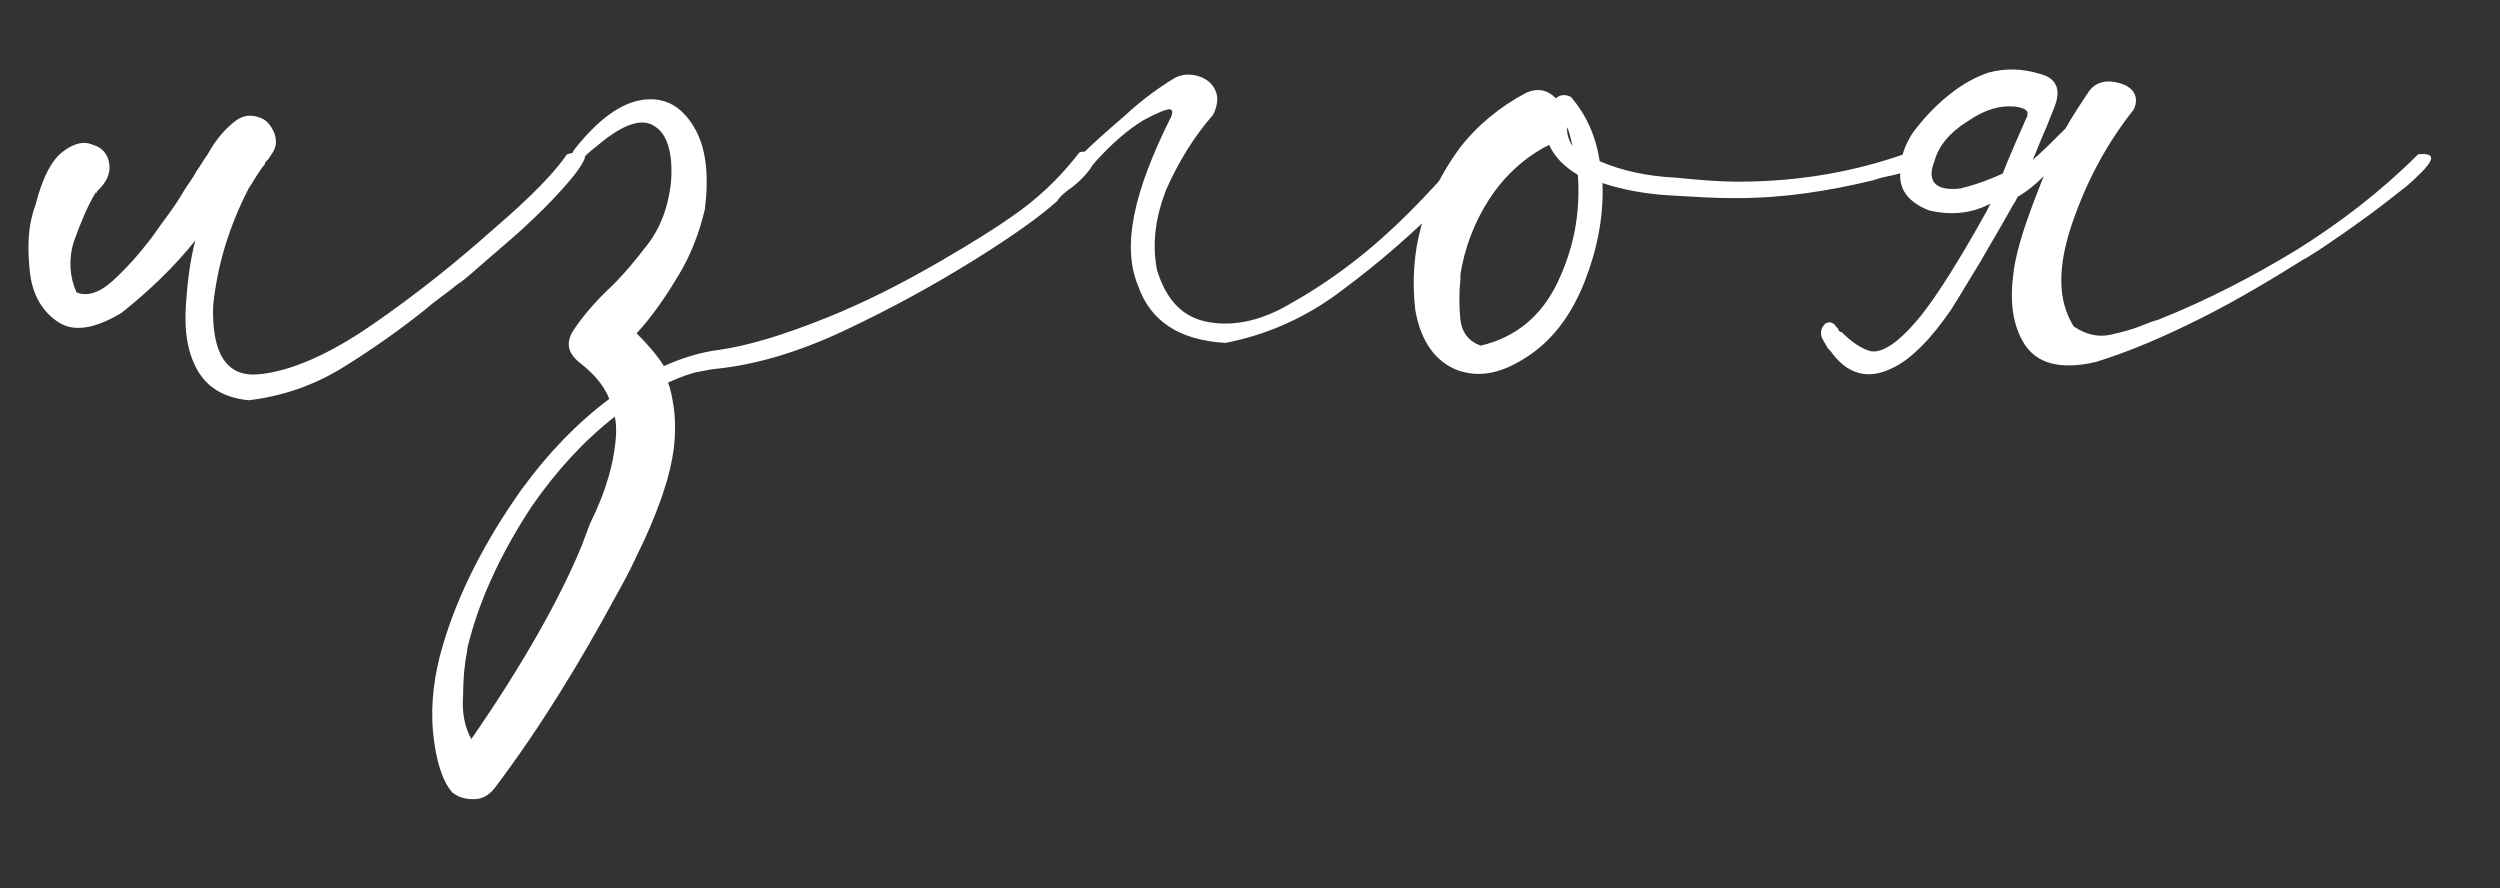 <?xml version="1.0" encoding="UTF-8"?> <!-- Generator: Adobe Illustrator 24.1.2, SVG Export Plug-In . SVG Version: 6.00 Build 0) --> <svg xmlns="http://www.w3.org/2000/svg" xmlns:xlink="http://www.w3.org/1999/xlink" id="Layer_1" x="0px" y="0px" viewBox="0 0 183 65" style="enable-background:new 0 0 183 65;" xml:space="preserve"><rect x="0" y="0" width="183" height="65" fill="#333333" stroke="none"/> <style type="text/css"> .st0{fill:#FFFFFF;} </style> <g> <path class="st0" d="M-289.2-63.5c-4.2,8.4-8.4,17-12.5,25.8c-2.6,5.4-5.1,10.7-7.7,16.1c-4.2,14.4-7.2,29-9,43.8 c-1.8,14.8-2.5,27.5-1.9,38.2c0.2,4.6,0.7,9.2,1.3,14c0.7,4.8,1.8,9.4,3.4,13.9c1.6,4.5,3.9,8.5,7,12c0.5,0.6,0.6,1.1,0.4,1.7 c-0.2,0.6-0.6,1-1.1,1.2c-0.6,0.2-1.1,0.1-1.7-0.5c-1.3-1.4-2.5-3-3.6-4.6c-4.4-7.6-7.3-17.2-8.5-28.8c-1.2-11.6-1.2-24,0-37.3 c1.3-13.3,3.4-26.3,6.4-39.1c-3.5,6.9-7,13.7-10.6,20.5c-3.6,6.8-7.5,13.4-11.6,19.9c-0.3,0.4-0.6,0.9-0.9,1.3 c-1.5,2.3-3.3,4.9-5.5,7.8c-2.2,2.9-4.6,5.3-7.2,7.2c-2.6,1.9-5.1,2.6-7.7,2c-1.2-0.5-2.1-1.6-2.4-3.3c-0.4-1.7-0.6-3.7-0.5-5.8 c0-2.1,0.2-4,0.4-5.7c0.1-0.8,0.1-1.5,0.1-2.1c0.8-7.3,1.8-14.5,2.9-21.6c0.7-4.6,1.4-9.1,2.2-13.7c1-6,2-12,2.9-18 c0.9-6,1.5-12.1,1.8-18.1c0-0.4,0.1-0.8,0.1-1.3c0.1-0.7,0.1-1.5,0.1-2.1s-0.1-1.2-0.3-1.5c-2.6-1.1-5.3-0.7-8.1,1.3 c-2.8,1.9-5.6,4.8-8.3,8.5c-2.7,3.8-5.3,7.8-7.6,12.2c-2.4,4.4-4.4,8.4-6.2,12.2c-1.7,3.8-3,6.7-3.9,8.7 c-7.8,18.5-14.5,37.4-20.2,56.7c-0.2,0.6-0.6,1-1.2,1.1c-0.6,0.1-1,0-1.3-0.3c-0.3-0.3-0.4-0.9-0.4-1.5c0.7-2.7,1.4-4.9,2.1-6.5 c0.7-1.7,1.8-5,3.4-10c4.9-13.6,10.2-27,15.9-40.2c2.8-6.3,5.7-12.6,8.9-18.8c3.2-6.2,6.9-12.1,11-17.7c1.3-1.8,2.8-3.5,4.6-5.2 c1.8-1.7,3.7-2.9,5.8-3.8c2.1-0.8,4.4-0.8,6.7,0.1c0.5,0.3,0.9,0.7,1.2,1.1c0.4,0.4,0.7,1.1,1.1,1.9c0.4,0.8,0.7,2,1,3.3 c0.4,2.7,0.4,5.3,0,8c-0.1,0.5-0.1,0.9-0.1,1.4c-1,8.8-2.4,17.6-4.1,26.2c-0.2,0.9-0.3,1.7-0.5,2.6c-0.5,2.5-0.9,5-1.4,7.7 c-1.9,9.6-3.4,18.9-4.6,27.9c-0.5,3.5-0.7,7-0.7,10.5c0,0.6,0.1,1.1,0.2,1.7c0.1,0.6,0.3,1,0.5,1.4c2.8,0.1,6-1.7,9.6-5.6 c3.6-3.9,7.5-9.1,11.6-15.6c4.1-6.6,8.2-13.9,12.4-21.9c4.2-8,8.2-16.1,12-24.3c4.4-15.5,9.4-28,15-37.5c1.9-3.2,4.1-6.2,6.7-9 c0.4-0.4,0.8-0.5,1.2-0.5c0.5,0,0.9,0.2,1.2,0.5C-289-64.9-288.9-64.2-289.2-63.5z"></path> <path class="st0" d="M-337.1,8.4C-337.1,8.4-337.1,8.4-337.1,8.4L-337.1,8.4L-337.1,8.4z M-280.5,20.2c-1.9,3.5-4.6,5.5-8.3,6.1 c-1.1,0.1-2.1,0.3-2.9,0.7c-0.8,0.5-1.6,0.9-2.4,1.2c-0.9,0.4-1.7,0.4-2.3,0c-1.2-1.4-1.4-3.7-0.5-7.1c0.7-2.5,1.6-5.2,2.9-8.2 c0.8-2.2,1.4-3.8,1.7-4.7c0.3-0.8,0.8-1.2,1.5-1.3c0.7-0.1,1.3,0.1,1.9,0.5c0.5,0.5,0.7,1.1,0.4,2c-0.2,0.6-0.4,1.1-0.6,1.5 c-0.6,1.4-1,2.3-1.2,2.8l0.2,0c1.2-0.3,2.4-0.4,3.4-0.1l2.1,1h0c0.7,0.6,1.2,1.2,1.5,1.9c0.1,1.5-0.5,3.1-1.6,4.6 c-0.9,1.2-2.1,2.5-3.6,3.8c0.3-0.1,0.7-0.2,1.2-0.3c0.5-0.2,1-0.3,1.6-0.5c2.1-1.2,3.8-3.3,5.1-6.4c0.1-1.5,0.4-3.2,1-4.9 c0.9-2.4,2.1-4.6,3.6-6.4c0.6-0.6,1.2-0.7,1.7-0.5c0.6,0.2,0.9,0.6,1.1,1.1c0.2,0.6,0,1.1-0.4,1.8c-1.5,1.6-2.8,3.4-3.9,5.4 c-1,2-1.4,4-1.2,6c0.1,0.7,0.4,1.5,0.8,2.2c0.7,0.9,1.7,1.4,2.8,1.6c2,0.3,3.9-0.2,5.9-1.4c3.2-1.8,6-4,8.6-6.6 c1.3-1.3,2.5-2.6,3.7-4c0.3-0.3,0.5-0.4,0.8-0.3c0.3,0.1,0.4,0.2,0.5,0.4c0.1,0.3,0,0.5-0.2,0.8l-2.1,2.1c-2.3,2.3-4.8,4.5-7.5,6.5 c-2.8,2.3-5.7,3.6-8.6,3.9c-2.4-0.1-4.2-0.8-5.4-2.1c-0.4-0.5-0.7-1.1-0.9-1.9C-280.4,20.7-280.5,20.5-280.5,20.2z M-288.9,15.8 L-288.9,15.8c-0.9-0.2-1.6-0.3-2.4-0.3l-0.7,1.9l-1,2.5c-0.6,1.2-1,2.4-1.4,3.6c-0.4,1.2-0.5,2.3-0.5,3.5c2.1-1,3.8-2.3,5.1-3.7 c1.3-1.4,2.3-2.9,2.9-4.5c0.2-0.5,0.3-1,0.2-1.5c-0.1-0.3-0.4-0.6-0.9-0.9C-288,16-288.4,15.9-288.9,15.8z M-289.1,8.3L-289.1,8.3 C-289.1,8.4-289.1,8.4-289.1,8.3L-289.1,8.3z"></path> <path class="st0" d="M-229,23.6c-0.3-1.1-0.3-2.3-0.1-3.7c0.2-1.7,0.6-3.4,1.2-4.9c-1,0.7-2.2,0.7-3.5,0.2c-1.3-0.5-2.6-2.6-4-6.3 c-0.2-0.6-0.4-0.9-0.6-0.9c-0.2,0-0.8,0.2-1.5,0.7c-1.1,0.7-2.4,2-4.1,3.8l-0.7,0.7l-0.4,0.4c-0.3,0.3-0.6,0.3-0.9,0.1 s-0.4-0.5-0.1-0.9l1.3-1.5l0.5-0.5c0.2-0.3,0.7-0.8,1.7-1.6c1.6-1.5,2.8-2.4,3.6-2.8c1.5-0.8,2.4-0.5,2.7,0.9 c0.4,1.4,0.8,2.4,1.2,3.1c1.3,3.3,3,4.2,5.1,2.7l2-2c0.6-0.6,1.2-0.8,1.9-0.6c0.7,0.2,1.1,0.6,1.5,1.2c0.3,0.6,0.2,1.2-0.2,1.9 c-1.1,1.5-2,3.2-2.7,5.1c-0.5,1.4-0.8,2.8-0.8,4.2c0.2,1.6,1.4,2.4,3.7,2.3c2.2-0.1,4.8-0.7,7.8-1.9c3-1.2,5.7-2.6,8.3-4.1 c2.6-1.5,4.3-2.6,5.3-3.3c1.9-1.3,3.5-2.8,4.9-4.6c0.1-0.2,0.3-0.2,0.5-0.2c0.2,0,0.3,0,0.4,0.1c0.3,0.4,0.3,0.8-0.1,1.3 c-0.4,0.5-0.9,1-1.5,1.4c-0.4,0.3-0.7,0.6-0.8,0.8c-1.2,1.1-3.3,2.6-6.2,4.4c-2.9,1.8-6,3.5-9.4,5.1s-6.5,2.5-9.4,2.8 C-225.6,27.4-227.8,26.3-229,23.6z"></path> <path class="st0" d="M-164.1,11.2c0.3,0.4,0.3,0.8-0.1,1.3c-0.4,0.5-0.9,1-1.4,1.4c-0.4,0.3-0.7,0.6-0.8,0.8 c-1.2,1.1-3.3,2.6-6.2,4.4c-2.9,1.8-6,3.5-9.4,5.1s-6.5,2.5-9.4,2.8c-2.8,0.3-4.8-0.4-6-2.3c-1.1-2.7-1.3-5.6-0.7-8.6 s1.8-5.6,3.5-7.9c1-1.2,2.3-1.9,3.8-2.1c1.5-0.1,2.4,0.7,2.7,2.6c0.2,0.9,0,2-0.8,3.1s-1.8,2.2-2.9,3.1c-1.2,0.9-2.2,1.6-3,2 c-0.4,2.1-0.5,3.8-0.3,5.2c0.3,2.1,1.5,3.1,3.7,3c2.2-0.1,4.8-0.7,7.8-1.9s5.8-2.6,8.3-4c2.6-1.5,4.3-2.6,5.3-3.3 c1.9-1.3,3.5-2.8,4.9-4.6c0.1-0.2,0.3-0.3,0.5-0.3C-164.4,11.1-164.3,11.1-164.1,11.2z M-191.1,9.8c-1.5,1-2.5,2.7-3.2,5 c0.8-0.7,1.6-1.6,2.2-2.5S-191.1,10.5-191.1,9.8z"></path> <path class="st0" d="M-115.3,11.3c0.2-0.2,0.4-0.2,0.6-0.1c0.2,0.1,0.3,0.2,0.4,0.4c0.1,0.2,0,0.4-0.1,0.5c-4.5,4-9.7,6.4-15.6,7.2 c-0.7,0.1-1.5,0.1-2.3,0.1c-0.8,0-1.5-0.3-2.1-0.7c-1.2-1-2.2-2.1-2.9-3.5c-0.1-0.2-0.3-0.4-0.4-0.7c-0.3-0.6-0.7-1.1-1.1-1.6 c-0.4-0.5-0.9-0.8-1.3-0.9c-1.1,0.7-2.1,1.6-2.8,2.8c-0.2,0.3-0.4,0.6-0.6,0.8c-0.5,0.7-1,1.4-1.5,2.1c-0.8,1.3-1.8,2.5-2.7,3.8 c-0.8,1.2-1.7,1.7-2.6,1.7s-1.6-0.8-2.1-2.3c-0.7-3.5-1-6.9-0.9-10.4c-2.5,3.3-4.9,6.6-7.3,10c-1.1,1.5-2.1,2.9-3.2,4.4 c-0.2,0.3-0.3,0.5-0.5,0.7c-0.8,1.2-1.7,2.4-2.6,3.6c-0.1,0.1-0.1,0.2-0.2,0.2c-0.2,0.3-0.5,0.5-0.8,0.7c-0.3,0.1-0.6,0.1-0.9-0.1 s-0.4-0.5-0.3-0.8c0.1-0.9,0.3-1.8,0.4-2.8c0.1-1,0.3-2,0.4-2.9c0.3-1.6,0.6-3.1,1-4.7c0.1-0.4,0.2-0.8,0.3-1.2 c0.1-0.3,0.1-0.7,0.2-1c0.5-1.7,0.9-3.3,1.3-4.8c0.3-0.8,0.8-1.3,1.5-1.4s1.3,0.1,1.8,0.5c0.5,0.5,0.7,1.1,0.4,2 c-0.8,2.4-1.7,4.9-2.6,7.4c-0.1,0.4-0.3,0.8-0.4,1.1c-0.3,1-0.7,2.1-1.2,3.1c0,0.1-0.1,0.2-0.1,0.3c0.2-0.4,0.5-0.8,0.7-1.1 c3-4.8,5.9-9.7,8.9-14.6c0.2-0.3,0.3-0.6,0.5-0.9c0.2-0.3,0.4-0.7,0.6-1c0.9-1.5,1.8-2.9,2.6-4.2c0.5-0.7,1.1-1,1.8-1 c0.7,0,1.2,0.3,1.7,0.8c0.5,0.5,0.6,1.1,0.5,1.9c-0.6,1.5-0.9,3.5-1.1,6.1c-0.1,2.6,0,4.9,0.4,7c0.7-0.7,1.3-1.4,2-2.1 c1.2-1.4,2.5-2.7,3.9-4c1.1-1,2.2-1.6,3.3-1.7c1.1-0.1,2,0.6,2.7,2.1c0.2,0.4,0.5,0.9,0.8,1.4c0.6,1.1,1.2,2.2,2,3.2 s1.7,1.6,2.8,1.7c2.2,0,4.4-0.3,6.5-1c2.1-0.7,4.1-1.6,6-2.7C-118.1,13.8-116.6,12.6-115.3,11.3z"></path> <path class="st0" d="M-158.8,8.4C-158.8,8.4-158.8,8.4-158.8,8.4L-158.8,8.4L-158.8,8.4z M-102.2,20.2c-1.9,3.5-4.6,5.5-8.3,6.1 c-1.1,0.1-2.1,0.3-2.9,0.7c-0.8,0.5-1.6,0.9-2.4,1.2c-0.9,0.4-1.7,0.4-2.3,0c-1.2-1.4-1.4-3.7-0.5-7.1c0.7-2.5,1.6-5.2,2.9-8.2 c0.8-2.2,1.4-3.8,1.7-4.7c0.3-0.8,0.8-1.2,1.5-1.3c0.7-0.1,1.3,0.1,1.9,0.5c0.5,0.5,0.7,1.1,0.4,2c-0.2,0.6-0.4,1.1-0.6,1.5 c-0.6,1.4-1,2.3-1.2,2.8l0.2,0c1.2-0.3,2.4-0.4,3.4-0.1l2.1,1h0c0.7,0.6,1.2,1.2,1.5,1.9c0.1,1.5-0.5,3.1-1.6,4.6 c-0.9,1.2-2.1,2.5-3.6,3.8c0.3-0.1,0.7-0.2,1.2-0.3c0.5-0.2,1-0.3,1.6-0.5c2.1-1.2,3.8-3.3,5.1-6.4c0.1-1.5,0.4-3.2,1-4.9 c0.9-2.4,2.1-4.6,3.6-6.4c0.6-0.6,1.2-0.7,1.7-0.5c0.6,0.2,0.9,0.6,1.1,1.1c0.2,0.6,0,1.1-0.4,1.8c-1.5,1.6-2.8,3.4-3.9,5.4 c-1,2-1.4,4-1.2,6c0.1,0.7,0.4,1.5,0.8,2.2c0.7,0.9,1.7,1.4,2.8,1.6c2,0.3,3.9-0.2,5.9-1.4c3.2-1.8,6-4,8.6-6.6 c1.3-1.3,2.5-2.6,3.7-4c0.3-0.3,0.5-0.4,0.8-0.3c0.3,0.1,0.4,0.2,0.5,0.4c0.1,0.3,0,0.5-0.2,0.8l-2.1,2.1c-2.3,2.3-4.8,4.5-7.5,6.5 c-2.8,2.3-5.7,3.6-8.6,3.9c-2.4-0.1-4.2-0.8-5.4-2.1c-0.4-0.5-0.7-1.1-0.9-1.9C-102.1,20.7-102.1,20.5-102.2,20.2z M-110.6,15.8 L-110.6,15.8c-0.9-0.2-1.6-0.3-2.4-0.3l-0.7,1.9l-1,2.5c-0.6,1.2-1,2.4-1.4,3.6c-0.4,1.2-0.5,2.3-0.5,3.5c2.1-1,3.8-2.3,5.1-3.7 c1.3-1.4,2.3-2.9,2.9-4.5c0.2-0.5,0.3-1,0.2-1.5c-0.1-0.3-0.4-0.6-0.9-0.9C-109.7,16-110.1,15.9-110.6,15.8z M-110.8,8.3 L-110.8,8.3C-110.8,8.4-110.8,8.4-110.8,8.3L-110.8,8.3z"></path> <path class="st0" d="M-41.6,11.3c0.2-0.2,0.4-0.3,0.6-0.2c0.2,0.1,0.3,0.2,0.4,0.4c0.1,0.2,0,0.4-0.2,0.6c-2.4,2.3-5.1,4.3-8.1,6 s-6,3.1-9.2,4.2c-6.6,2.3-13.4,3.1-20.5,2.3l0,0h0v0c-1,5-2.3,9.9-3.8,14.7c-1.5,4.8-3.6,9.4-6.3,13.6c-0.1,0.2-0.3,0.4-0.6,0.4 c-0.3,0.1-0.5,0-0.8-0.1c-0.3-0.2-0.5-0.7-0.5-1.5c0-0.8,0-1.7,0.1-2.7c0.1-1,0.2-1.9,0.3-2.6c0.1-0.4,0.1-0.7,0.1-0.9 c1.4-8,4.2-15.5,8.3-22.5c0.7-3.7,1.4-7.5,2.2-11.2c0.3-0.8,0.7-1.3,1.4-1.4c0.7-0.1,1.3,0,1.8,0.4c0.5,0.4,0.7,1.1,0.6,2 c-0.2,0.8-0.5,1.6-0.7,2.3c1.9-2.3,3.9-4.3,6.2-5.8c2.3-1.5,4.5-1.7,6.7-0.7c2.8,2.1,3.9,4.2,3.3,6.2s-1.9,3.7-4.2,5.1 c-2.2,1.4-4.5,2.5-6.8,3.2c4.6,0.2,9.1-0.5,13.6-2.1c4.5-1.6,8.6-3.7,12.2-6.4C-43.8,13.7-42.6,12.5-41.6,11.3z M-88,47.5 c2.1-4.8,3.7-9.8,4.6-14.9c0.1-0.7,0.3-1.4,0.4-2.1C-85.5,35.9-87.2,41.6-88,47.5z M-76.8,21.2c-0.1,0.1-0.1,0.1,0,0.2L-76.8,21.2 c0.3,0.3,0.7,0.5,1,0.7c1,0.1,2.1,0,3.1-0.4c0.3-0.1,0.7-0.2,1-0.2c1.6-0.4,3.4-1.2,5.3-2.3c1.9-1.1,3.2-2.4,3.9-3.9s0-3-2.2-4.5 c-1.1-0.4-2.3-0.3-3.5,0.3c-1.2,0.7-2.4,1.5-3.4,2.6c-1.1,1.1-2,2-2.6,2.8c-1.1,1.4-2.2,2.9-3.3,4.4c0.1,0,0.2,0.1,0.3,0.1 C-77,21-76.9,21.1-76.8,21.2z M-76.7,21.3C-76.7,21.2-76.7,21.2-76.7,21.3L-76.7,21.3L-76.7,21.3z"></path> <path class="st0" d="M-9.5,11.2c0.3,0.4,0.3,0.8-0.1,1.3c-0.4,0.5-0.9,1-1.4,1.4c-0.4,0.3-0.7,0.6-0.8,0.8 c-1.2,1.1-3.3,2.6-6.2,4.4c-2.9,1.8-6,3.5-9.4,5.1s-6.5,2.5-9.4,2.8c-2.8,0.3-4.8-0.4-6-2.3c-1.1-2.7-1.3-5.6-0.7-8.6 s1.8-5.6,3.5-7.9c1-1.2,2.3-1.9,3.8-2.1c1.5-0.1,2.4,0.7,2.7,2.6c0.2,0.9,0,2-0.8,3.1s-1.8,2.2-2.9,3.1c-1.2,0.9-2.2,1.6-3,2 c-0.4,2.1-0.5,3.8-0.3,5.2c0.3,2.1,1.5,3.1,3.7,3c2.2-0.1,4.8-0.7,7.8-1.9s5.8-2.6,8.3-4c2.6-1.5,4.3-2.6,5.3-3.3 c1.9-1.3,3.5-2.8,4.9-4.6c0.1-0.2,0.3-0.3,0.5-0.3C-9.8,11.1-9.6,11.1-9.5,11.2z M-36.5,9.8c-1.5,1-2.5,2.7-3.2,5 c0.8-0.7,1.6-1.6,2.2-2.5S-36.4,10.5-36.5,9.8z"></path> <path class="st0" d="M41.5,11.3c1-0.3,1.4-0.2,1.3,0.3c-0.2,0.5-0.7,1.2-1.6,2.2c-0.9,1-1.9,2-3,3c-1.1,1-2.2,1.9-3.1,2.7 c-0.9,0.8-1.4,1.2-1.6,1.3c-0.7,0.6-1.5,1.1-2.3,1.8c-2,1.6-4,3-6.1,4.3c-2.1,1.3-4.4,2.1-6.9,2.4c-1.9-0.2-3.1-1-3.8-2.3 c-0.7-1.3-0.9-2.8-0.8-4.5c0.1-1.7,0.3-3.4,0.7-4.9c-1.6,2-3.4,3.7-5.4,5.3c-2,1.2-3.5,1.4-4.6,0.7c-1.1-0.7-1.9-1.9-2.1-3.6 S2,16.6,2.6,15c0.5-2,1.2-3.3,2-3.9c0.8-0.6,1.5-0.8,2.2-0.5C7.5,10.8,7.9,11.3,8,12c0.1,0.7-0.2,1.4-1,2.1c0,0,0.1,0,0.1,0 c0,0,0,0,0-0.1c0,0-0.1,0.1-0.1,0.1c-0.6,1-1.1,2.2-1.6,3.6C5,19,5.1,20.3,5.6,21.4c0.7,0.3,1.6,0.1,2.6-0.8s1.9-1.9,2.9-3.2 c0.9-1.3,1.8-2.4,2.4-3.5c0.4-0.6,0.7-1,0.9-1.4c0.3-0.4,0.5-0.8,0.8-1.2c0.6-1.1,1.3-1.9,2.1-2.5c0.6-0.4,1.1-0.4,1.7-0.2 s0.9,0.7,1.1,1.2c0.2,0.6,0.1,1.1-0.3,1.6c-0.1,0.2-0.2,0.3-0.3,0.4h0l0,0c0,0-0.1,0.1-0.1,0.1c0,0,0,0.1,0,0.1 c-0.5,0.6-0.8,1.2-1.2,1.8c-1.4,2.7-2.3,5.6-2.6,8.6c-0.1,3.5,1,5.2,3.3,5s5.1-1.4,8.3-3.6c3.2-2.2,6.2-4.6,9-7.1 C38.9,14.4,40.7,12.5,41.5,11.3z M7.2,13.9C7.2,13.9,7.2,13.9,7.2,13.9C7.2,13.9,7.2,13.9,7.2,13.9z"></path> <path class="st0" d="M52.7,25.6c2.1-0.3,4.7-1.1,7.7-2.3c3-1.2,5.7-2.6,8.3-4.1c2.6-1.5,4.3-2.6,5.3-3.3c1.9-1.3,3.5-2.8,4.9-4.6 c0.1-0.2,0.3-0.2,0.5-0.2c0.2,0,0.3,0,0.4,0.1c0.3,0.4,0.3,0.8-0.1,1.3c-0.4,0.5-0.9,1-1.5,1.4c-0.4,0.3-0.7,0.6-0.8,0.8 c-1.2,1.1-3.3,2.6-6.2,4.4c-2.9,1.8-6,3.5-9.4,5.1s-6.5,2.5-9.4,2.8c-0.2,0-0.6,0.1-1.2,0.2c-0.6,0.1-1.4,0.4-2.3,0.8 c0.2,0.5,0.3,1.1,0.4,1.7c0.3,2,0,4.1-0.7,6.2l-0.2,0.6c-0.5,1.4-1.1,2.8-1.8,4.2c-0.5,1.1-1,2-1.5,2.9c-2.6,4.8-5.5,9.6-8.9,14.1 c-0.4,0.5-0.9,0.8-1.5,0.8c-0.6,0-1.1-0.1-1.6-0.5c-0.7-0.8-1.2-2.3-1.4-4.4c-0.2-2.1,0.1-4.3,0.7-6.3c1.1-3.8,3.1-7.7,5.8-11.5 c1.9-2.6,4-4.8,6.4-6.6c-0.4-1-1.1-1.8-2.1-2.6c-0.9-0.7-1.1-1.4-0.6-2.3c0.5-0.8,1.3-1.8,2.4-2.9c1.1-1,2.1-2.2,3.1-3.5 c1-1.3,1.5-2.8,1.7-4.4c0.2-2.1-0.2-3.6-1.1-4.2c-0.9-0.7-2.3-0.3-4.2,1.3c-0.5,0.4-0.9,0.7-1.2,1.1c-0.1,0.1-0.3,0.2-0.4,0.1 c-0.2,0-0.3-0.1-0.3-0.3c-0.1-0.1,0-0.3,0.1-0.5c1.8-2.3,3.5-3.5,5.1-3.7c1.6-0.2,2.8,0.5,3.7,2c0.9,1.5,1.1,3.5,0.8,6 c-0.4,1.7-1,3.3-1.9,4.8s-1.9,3-3.1,4.3c0.8,0.8,1.5,1.6,2,2.4C49.7,26.3,51.1,25.8,52.7,25.6z M42.6,39.9l0.6-1.6 c1.2-2.4,1.8-4.6,1.9-6.6c0-0.4,0-0.8-0.1-1.2c-2.3,1.8-4.3,4-6.1,6.6c-2.3,3.5-3.9,7-4.7,10.4c0,0,0,0.1,0,0.1 c-0.2,1-0.3,2.1-0.3,3.3c-0.1,1.2,0.1,2.3,0.6,3.2C38.3,48.6,41,43.8,42.6,39.9z"></path> <path class="st0" d="M42.6,21.3C42.6,21.2,42.6,21.2,42.6,21.3L42.6,21.3L42.6,21.3z M82.3,8.5c1.4-1.3,2.7-2.2,3.7-2.8 c0.6-0.3,1.2-0.3,1.8-0.1c0.6,0.2,1,0.6,1.2,1.1c0.2,0.5,0.1,1.1-0.2,1.7c-1.4,1.6-2.5,3.4-3.4,5.4c-0.8,2-1.1,4-0.7,6 c0.7,2.2,1.9,3.5,3.9,3.8c1.9,0.3,3.9-0.2,5.9-1.4c3.2-1.8,6-4,8.6-6.6c1.3-1.3,2.5-2.6,3.7-4c0.3-0.3,0.5-0.4,0.8-0.3 c0.3,0.1,0.4,0.2,0.5,0.5s0,0.5-0.2,0.8c-0.7,0.7-1.4,1.4-2.1,2.1c-2.3,2.3-4.8,4.5-7.5,6.5c-2.6,2-5.5,3.3-8.6,3.9 c-3.4-0.2-5.5-1.6-6.4-4.2C82.1,18,83,14,85.7,8.6c0.2-0.4,0.1-0.6-0.1-0.6c-0.2,0-0.8,0.2-1.9,0.8c-1,0.6-2.4,1.7-4,3.6L79,13.1 l-0.5,0.5c-0.4,0.2-0.7,0.3-1,0.1s-0.2-0.4,0.2-0.8l1.2-1.2l0.3-0.4C79.9,10.6,80.9,9.7,82.3,8.5z"></path> <path class="st0" d="M140.6,11.5c0.1,0.4-0.1,0.7-0.7,0.9c-0.5,0.2-1.1,0.4-1.7,0.5c-0.5,0.1-0.8,0.2-1.1,0.3 c-3.3,0.8-6.6,1.3-9.9,1.3c-0.2,0-0.3,0-0.5,0c-1.3,0-2.8-0.1-4.5-0.2c-1.7-0.1-3.4-0.4-4.9-0.9c0.1,2.5-0.4,4.9-1.3,7.2 s-2.2,4.1-3.9,5.3c-2,1.4-3.7,1.8-5.4,1.2c-1.6-0.6-2.7-2.1-3.1-4.4c-0.5-4.3,0.6-8.2,3.2-11.8c1.3-1.7,3-3.1,4.9-4.1 c0.9-0.4,1.6-0.2,2.2,0.4c0.3-0.3,0.7-0.3,1.1-0.1c1.1,1.3,1.8,2.8,2.1,4.7c1.6,0.7,3.5,1.1,5.5,1.2c2,0.2,3.5,0.3,4.6,0.3 c4.4,0,8.6-0.7,12.7-2.2c0.1-0.1,0.3-0.1,0.4,0C140.4,11.3,140.5,11.4,140.6,11.5z M108.4,25.3c2.5-0.6,4.4-2.1,5.6-4.6 c1.2-2.5,1.7-5.1,1.5-7.9c-1-0.6-1.7-1.3-2.1-2.2c-1.8,0.9-3.3,2.3-4.4,4c-1.1,1.7-1.8,3.6-2.1,5.5c0,0.1,0,0.3,0,0.4 c-0.1,0.9-0.1,1.9,0,2.9C107,24.3,107.5,25,108.4,25.3z M115.1,10.7c-0.1-0.5-0.2-1-0.4-1.4C114.7,9.8,114.8,10.2,115.1,10.7z"></path> <path class="st0" d="M145.4,15.5c0.1-0.2,0.2-0.4,0.3-0.6c-1.3,0.7-2.8,0.9-4.5,0.5c-1.5-0.6-2.2-1.5-2.1-2.8c0-1,0.3-2,1-3 c0.7-0.9,1.5-1.8,2.5-2.6c1.1-0.9,2.1-1.4,3-1.7c1.2-0.3,2.4-0.3,3.7,0.1c1.2,0.3,1.6,1.1,1.1,2.4c-0.2,0.5-0.4,1-0.6,1.5 c-0.4,0.9-0.7,1.7-1,2.4c0.7-0.6,1.5-1.4,2.4-2.3c0.5-0.9,1.1-1.8,1.7-2.7c0.5-0.7,1.3-0.9,2.3-0.6c1,0.3,1.4,1,1,1.9 c-1.9,2.4-3.4,5.1-4.5,8.3s-1.1,5.7,0.1,7.6c0.9,0.6,1.8,0.8,2.7,0.6c0.9-0.2,1.6-0.4,2.1-0.6c0.5-0.2,1-0.4,1.4-0.5 c3.5-1.4,6.8-3.1,10.1-5.1c3.2-2,6.2-4.3,8.9-7c0.8-0.1,1.1,0.1,0.9,0.5s-0.8,1-1.7,1.8c-0.9,0.7-1.9,1.5-3,2.3 c-1.1,0.8-2.1,1.5-3,2.1c-0.9,0.6-1.4,0.9-1.6,1c-2.4,1.5-4.9,3-7.5,4.3c-2.6,1.3-5.1,2.4-7.7,3.2c-2.6,0.6-4.3,0.1-5.2-1.3 s-1.1-3.2-0.8-5.3c0.2-1.7,1-4,2.2-7c-0.6,0.6-1.2,1.1-1.9,1.5c-0.1,0.2-0.2,0.4-0.4,0.7c-1,1.8-1.8,3.1-2.3,4 c-0.8,1.3-1.5,2.5-2.2,3.6c-0.7,1-1.4,1.9-2.1,2.6c-0.7,0.7-1.4,1.3-2.3,1.7c-1.7,0.8-3.2,0.4-4.4-1.3c-0.1-0.1-0.2-0.2-0.2-0.2 c-0.1-0.2-0.3-0.5-0.4-0.7c-0.2-0.4-0.1-0.8,0.2-1.1c0.3-0.2,0.6-0.1,0.8,0.2c0.1,0.1,0.2,0.2,0.2,0.3c0.1,0.1,0.1,0.1,0.2,0.1 c0.7,0.7,1.4,1.2,2.1,1.4c0.9,0.2,2.2-0.7,3.8-2.7C141.8,21.6,143.4,19.1,145.4,15.5z M148.3,8.7l0.1-0.2l0-0.1 c0.1-0.3-0.2-0.5-0.9-0.6c-1.1-0.1-2.2,0.2-3.5,1.1c-1.3,0.8-2.1,1.8-2.4,2.9c-0.6,1.5,0.1,2.2,1.9,2c0.8-0.2,1.8-0.5,3.1-1.1 C147.1,11.4,147.7,10.1,148.3,8.7z"></path> </g> </svg> 